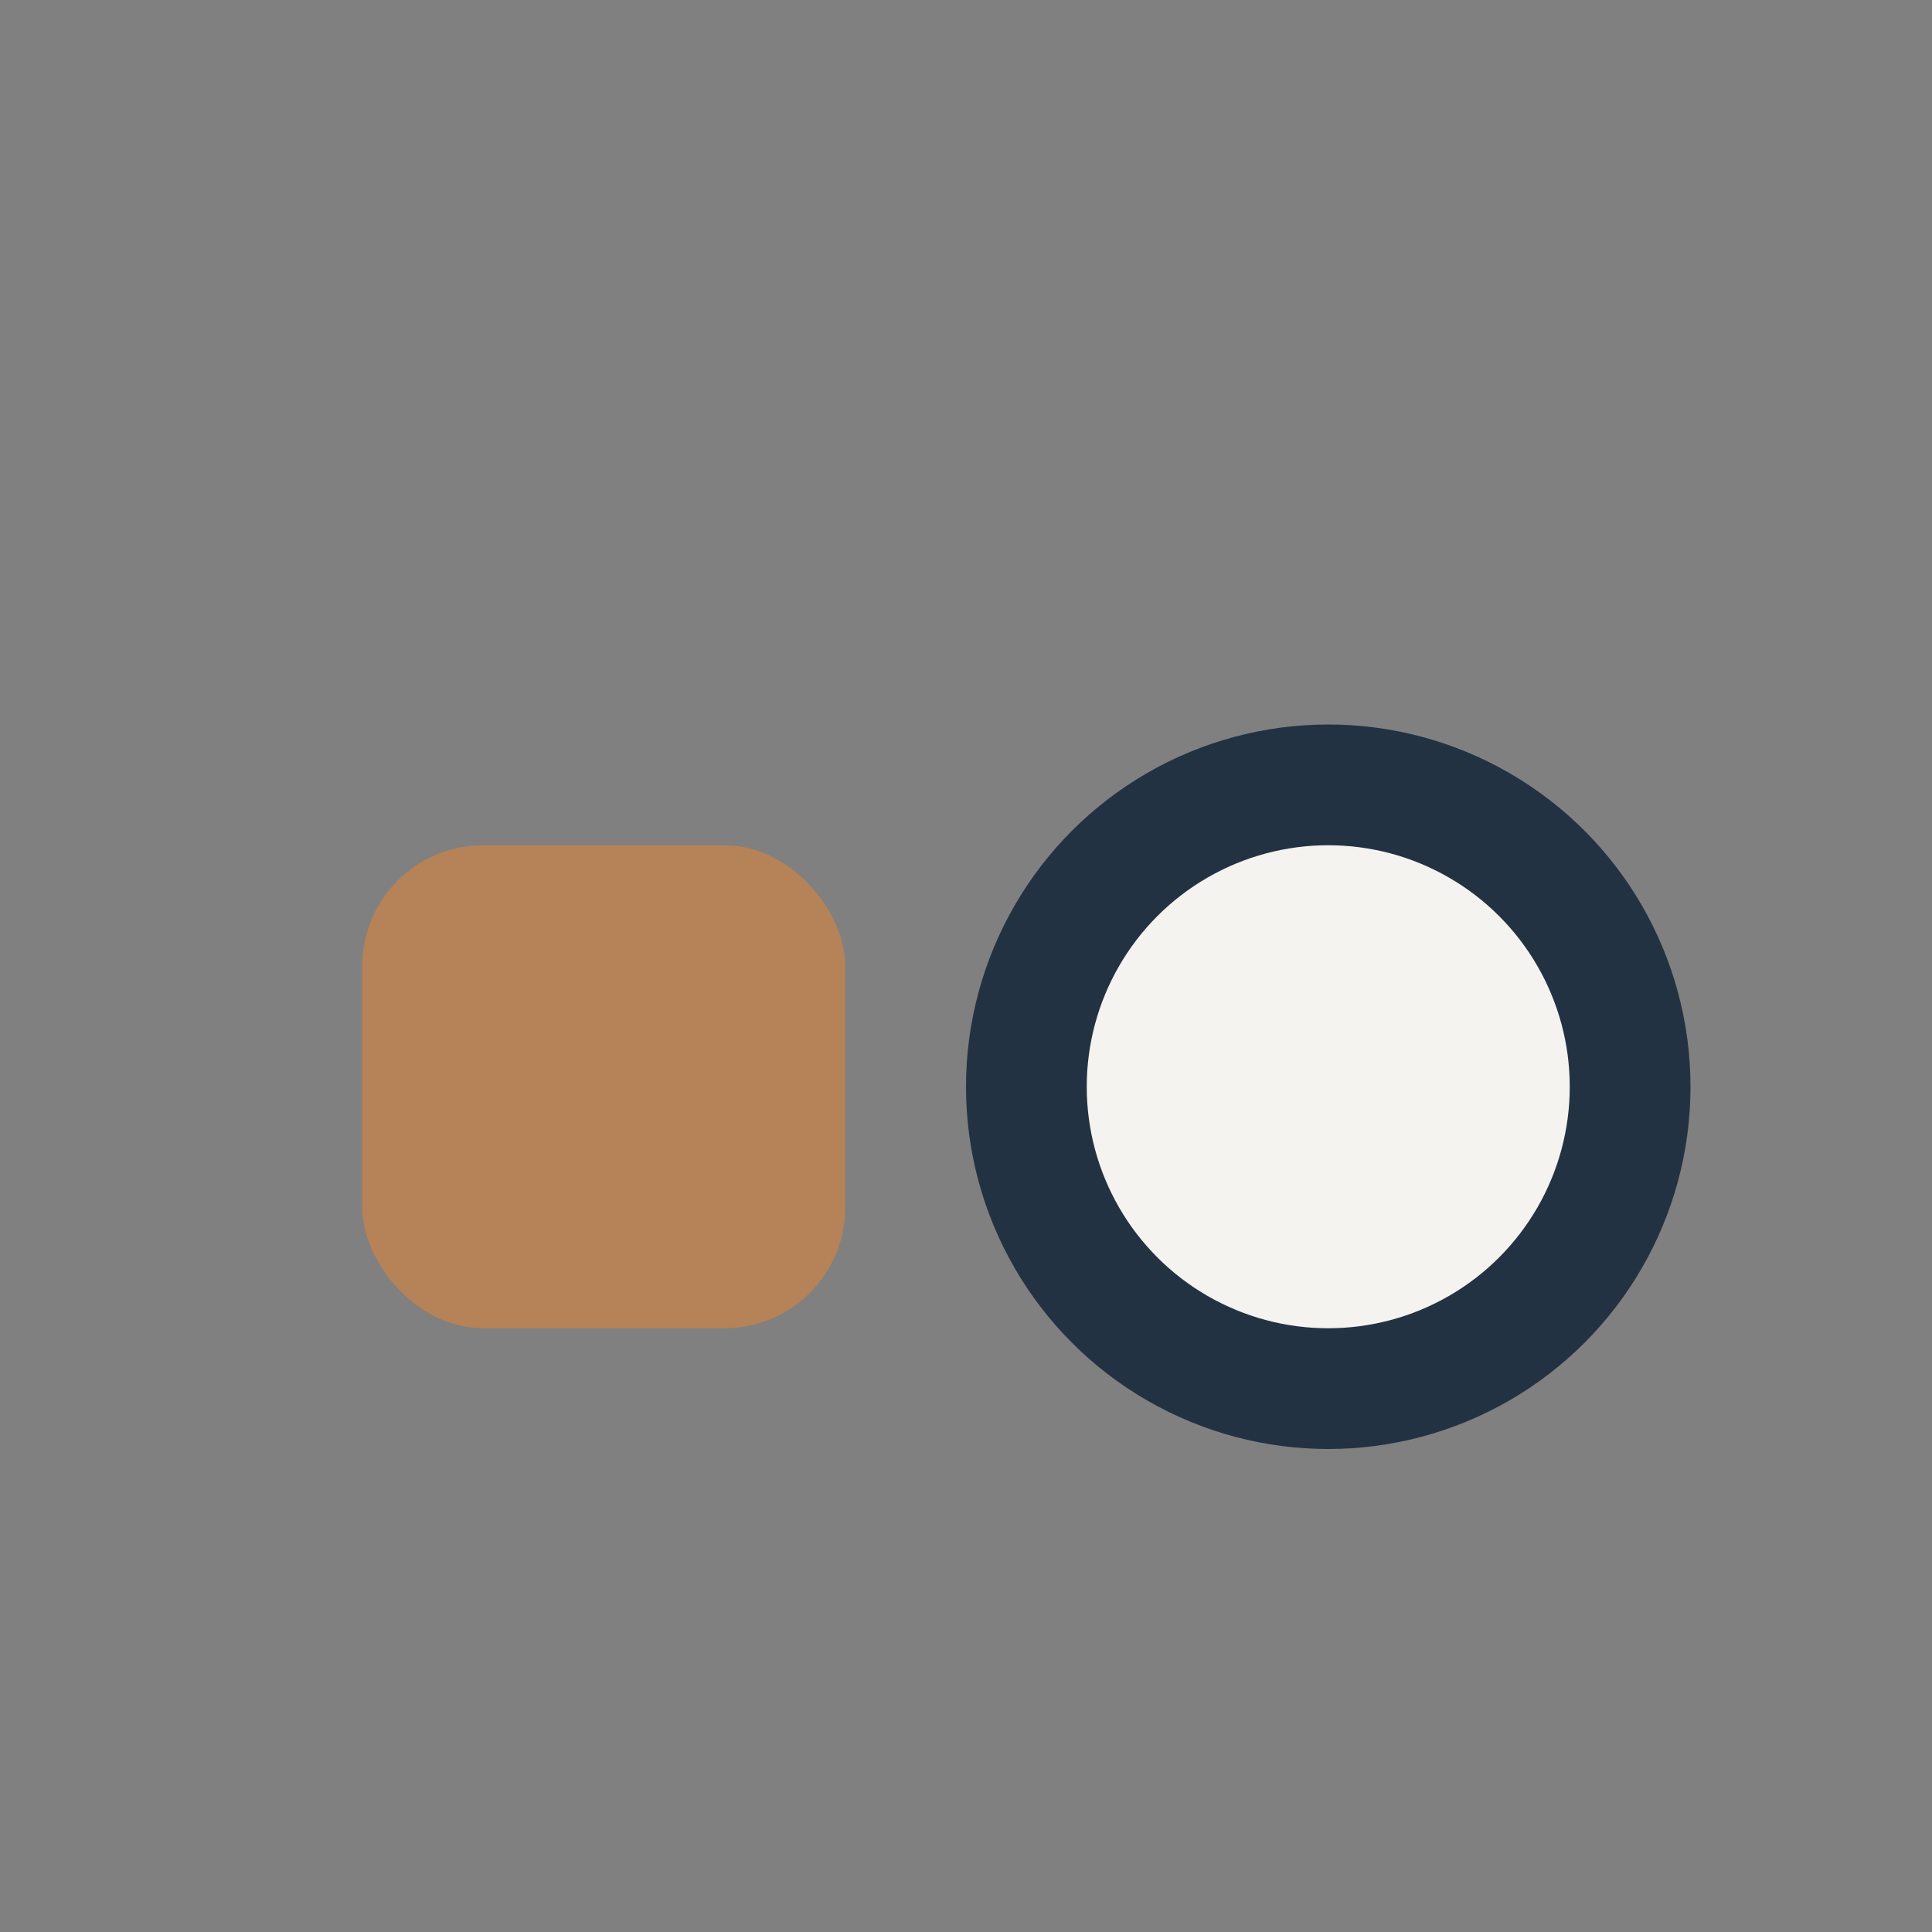 <?xml version="1.0" encoding="UTF-8"?>
<svg xmlns="http://www.w3.org/2000/svg" width="32" height="32" viewBox="0 0 32 32"><rect x="0" y="0" width="32" height="32" fill="#808080" stroke="none"/><rect x="6" y="14" width="8" height="8" rx="2" fill="#B68257"/><circle cx="22" cy="18" r="5" fill="#F5F3F0" stroke="#233243" stroke-width="2"/></svg>